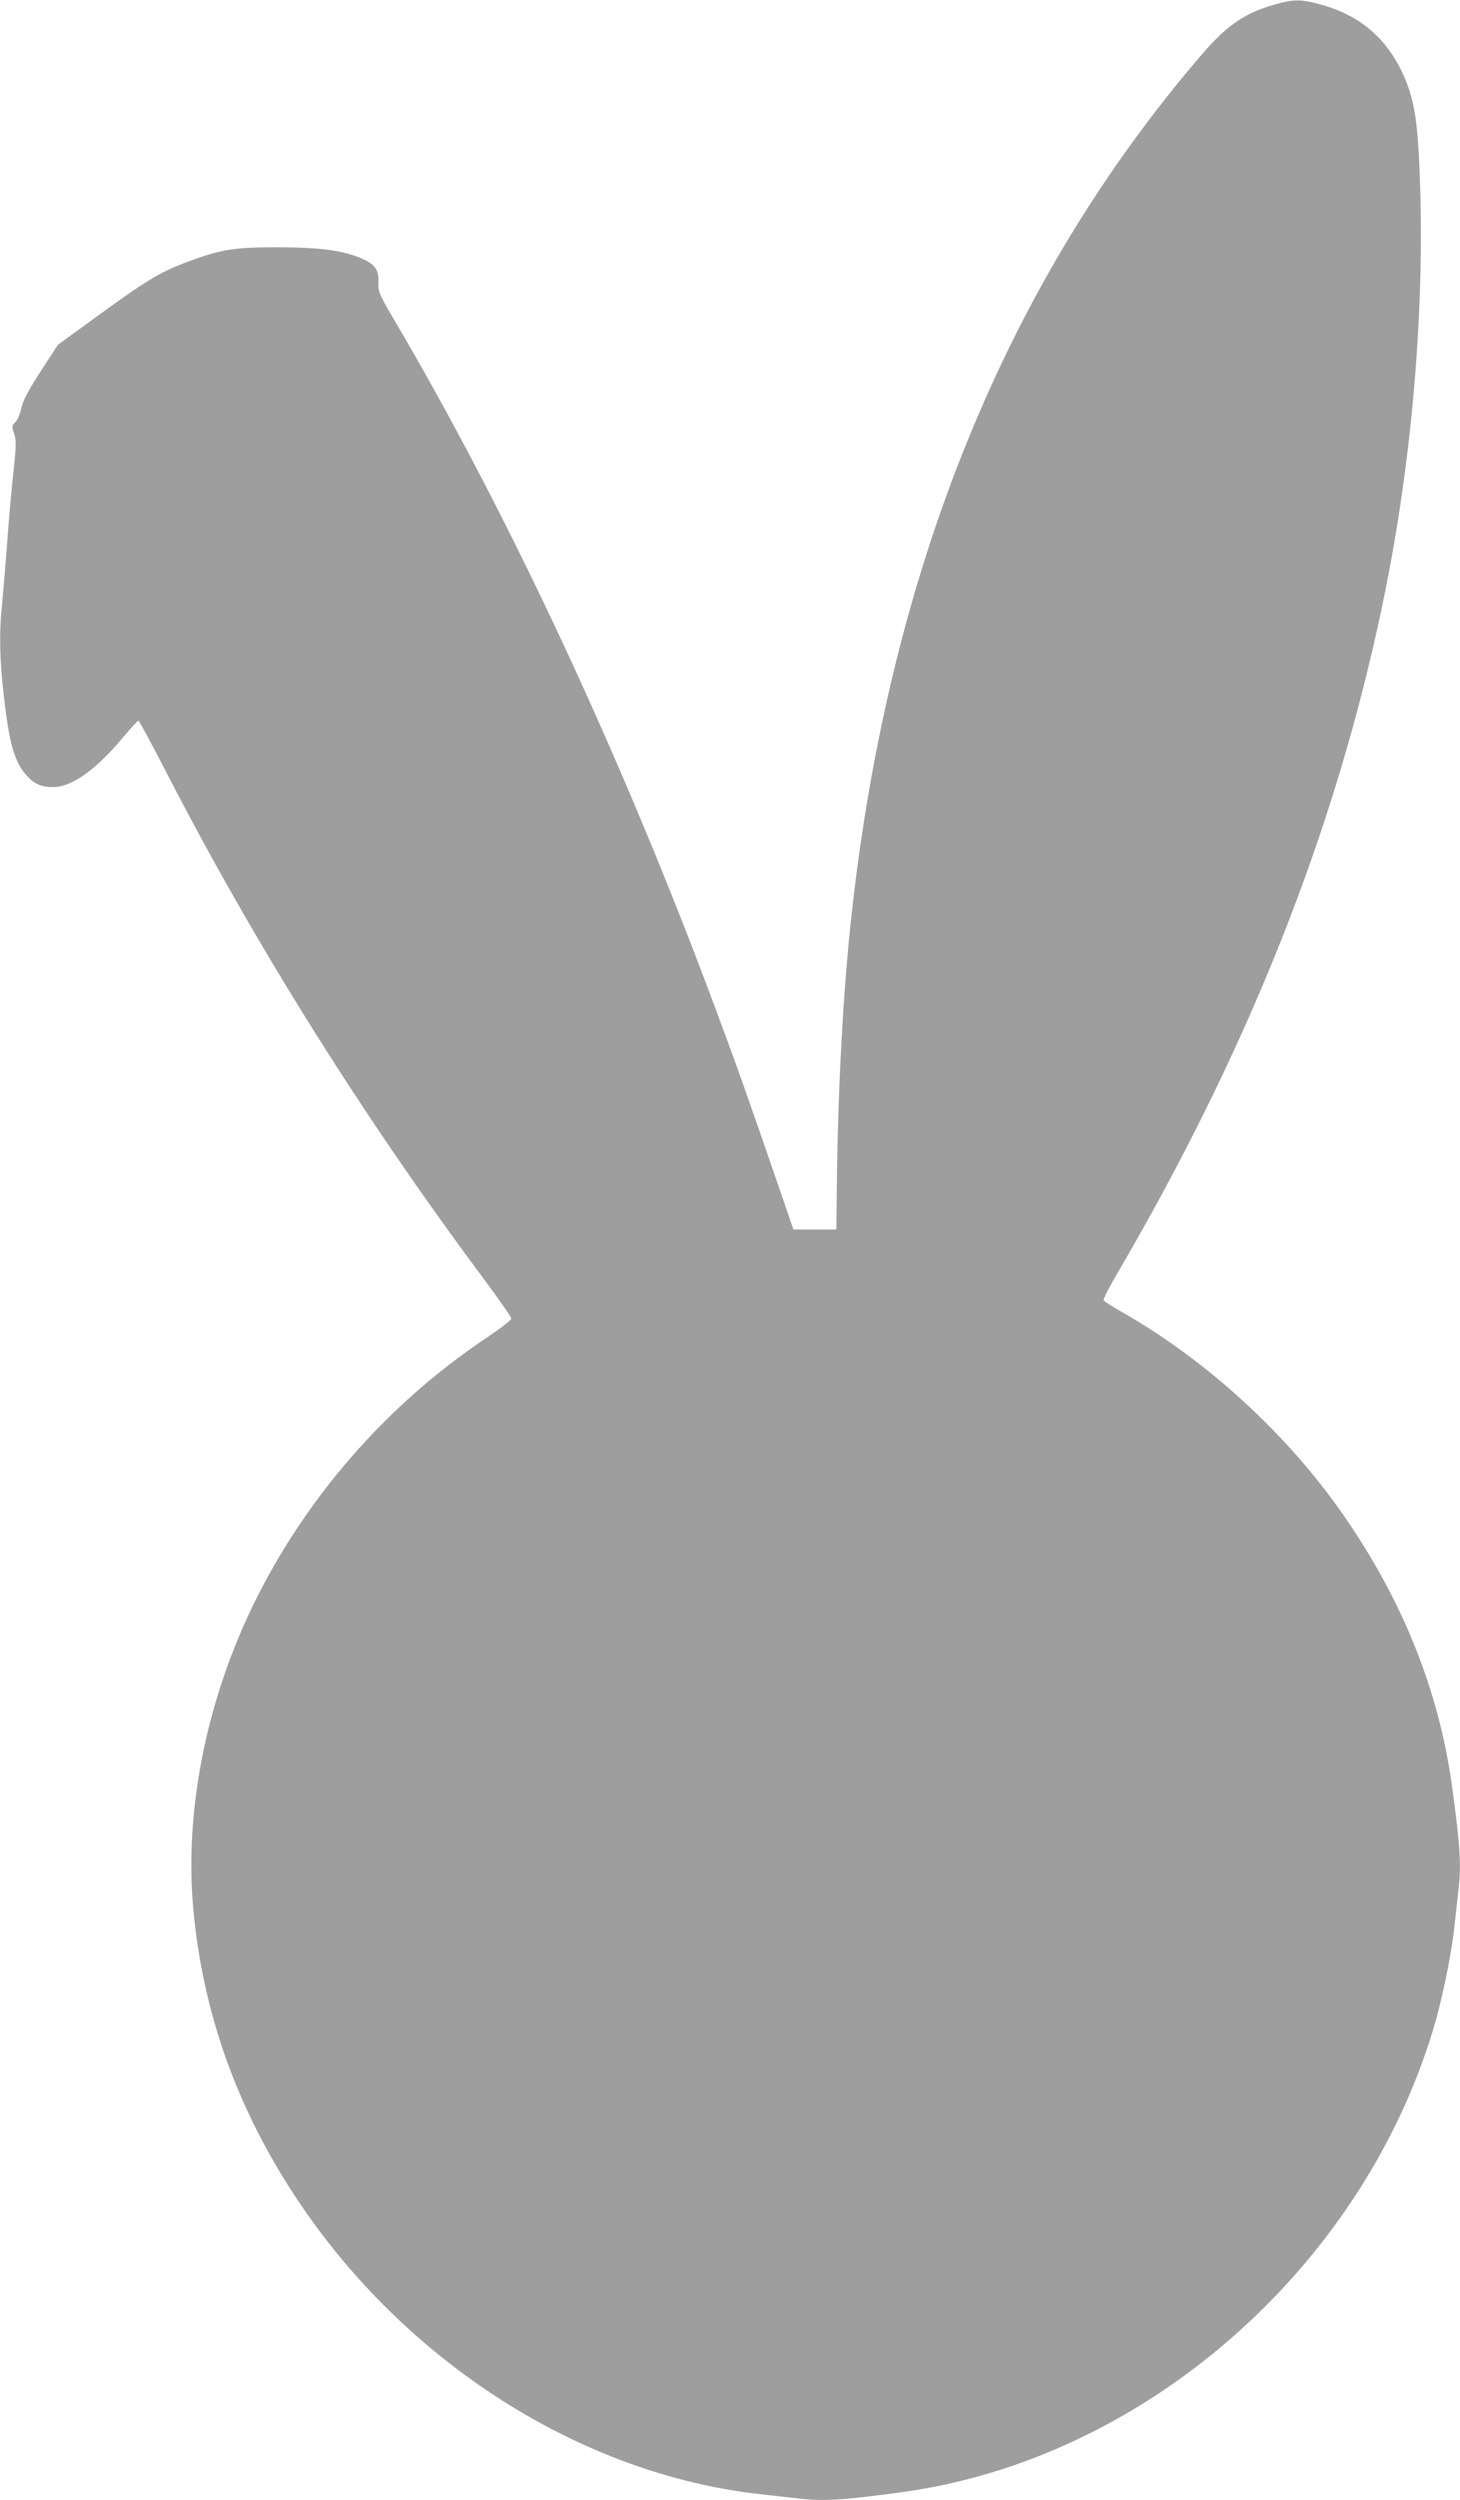 <?xml version="1.0" standalone="no"?>
<!DOCTYPE svg PUBLIC "-//W3C//DTD SVG 20010904//EN"
 "http://www.w3.org/TR/2001/REC-SVG-20010904/DTD/svg10.dtd">
<svg version="1.0" xmlns="http://www.w3.org/2000/svg"
 width="748pt" height="1280pt" viewBox="0 0 748 1280"
 preserveAspectRatio="xMidYMid meet">
<g transform="translate(0,1280) scale(0.1,-0.1)"
fill="#9e9e9e" stroke="none">
<path d="M6535 12778 c-154 -42 -249 -107 -377 -256 -1003 -1166 -1604 -2644
-1797 -4422 -42 -386 -69 -891 -74 -1395 l-2 -200 -110 0 -110 0 -67 195
c-167 485 -227 654 -330 930 -481 1293 -1063 2539 -1647 3530 -79 134 -85 149
-82 193 3 64 -17 93 -82 122 -98 43 -214 58 -432 59 -229 0 -293 -11 -465 -75
-142 -53 -212 -96 -455 -273 l-208 -151 -88 -135 c-64 -99 -91 -150 -100 -190
-6 -30 -20 -63 -31 -72 -17 -16 -18 -21 -6 -57 12 -34 11 -63 -3 -198 -10 -87
-25 -255 -33 -373 -9 -118 -21 -258 -26 -310 -15 -141 -12 -275 10 -467 28
-244 55 -338 119 -406 38 -42 73 -57 132 -57 97 0 222 89 364 260 37 44 70 80
74 80 4 0 69 -120 144 -266 451 -875 1001 -1753 1613 -2575 85 -114 154 -213
154 -220 -1 -8 -58 -52 -128 -99 -514 -343 -935 -828 -1202 -1382 -236 -493
-344 -1044 -300 -1538 48 -534 225 -1029 532 -1490 556 -836 1455 -1408 2373
-1510 55 -6 136 -15 179 -20 143 -18 238 -12 551 31 1230 169 2339 1133 2715
2359 46 152 93 376 110 525 6 55 15 136 20 179 18 143 12 238 -31 551 -67 491
-256 960 -564 1399 -286 409 -696 783 -1126 1028 -50 28 -92 55 -95 60 -3 5
28 66 69 136 677 1157 1120 2275 1361 3432 155 742 222 1563 186 2279 -11 219
-31 321 -83 434 -88 188 -225 302 -429 356 -93 25 -131 25 -223 -1z"/>
</g>
</svg>
